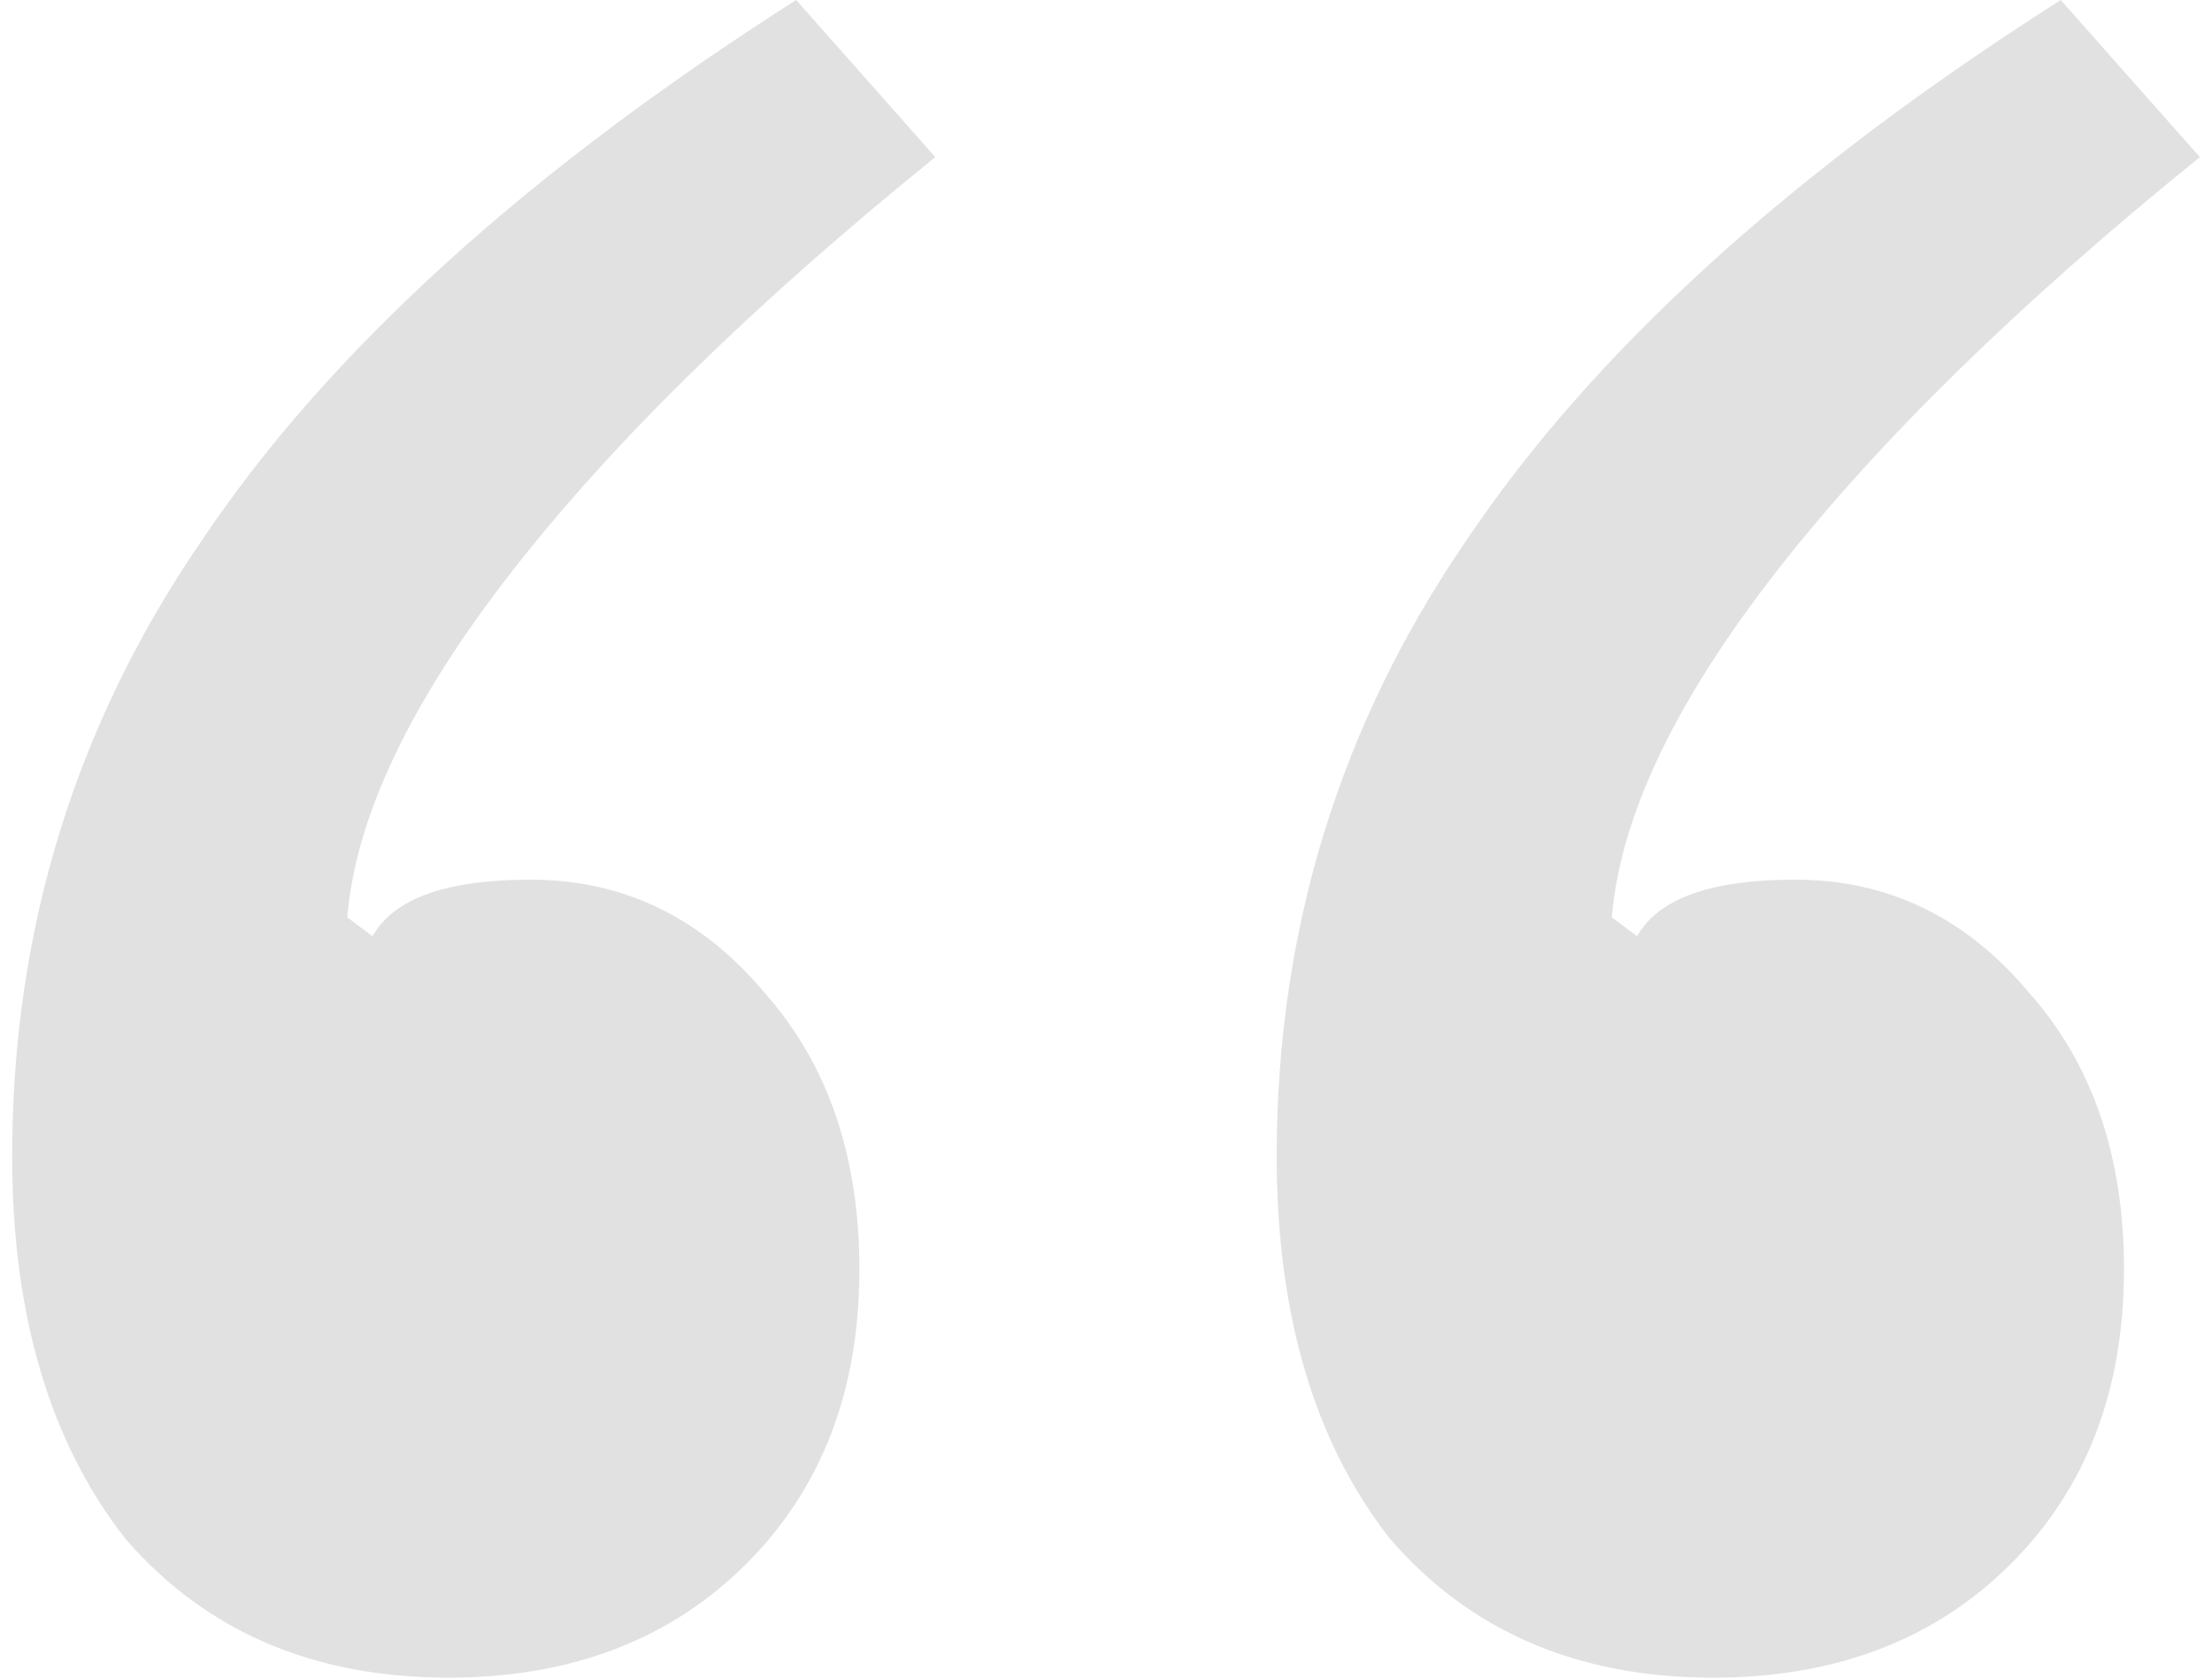 <svg xmlns="http://www.w3.org/2000/svg" fill="none" viewBox="0 0 91 69" height="69" width="91">
<path fill="#E1E1E1" d="M18.448 69C12.899 69 8.477 67.105 5.182 63.315C2.061 59.352 0.5 54.097 0.5 47.551C0.5 38.247 3.101 29.805 8.303 22.225C13.506 14.472 21.656 7.064 32.754 0L38.477 6.461C31.02 12.491 25.211 18.176 21.049 23.517C16.887 28.858 14.633 33.596 14.286 37.73L15.327 38.506C16.194 36.955 18.361 36.18 21.829 36.18C25.645 36.18 28.853 37.73 31.454 40.831C34.055 43.76 35.355 47.551 35.355 52.202C35.355 57.199 33.795 61.247 30.673 64.348C27.552 67.449 23.477 69 18.448 69ZM70.471 69C64.922 69 60.5 67.105 57.205 63.315C54.084 59.352 52.523 54.097 52.523 47.551C52.523 38.247 55.124 29.805 60.327 22.225C65.529 14.472 73.679 7.064 84.777 0L90.5 6.461C83.043 12.491 77.234 18.176 73.072 23.517C68.91 28.858 66.656 33.596 66.309 37.73L67.35 38.506C68.217 36.955 70.384 36.18 73.853 36.18C77.668 36.18 80.876 37.73 83.477 40.831C86.078 43.76 87.379 47.551 87.379 52.202C87.379 57.199 85.818 61.247 82.697 64.348C79.575 67.449 75.5 69 70.471 69Z"></path>
</svg>
